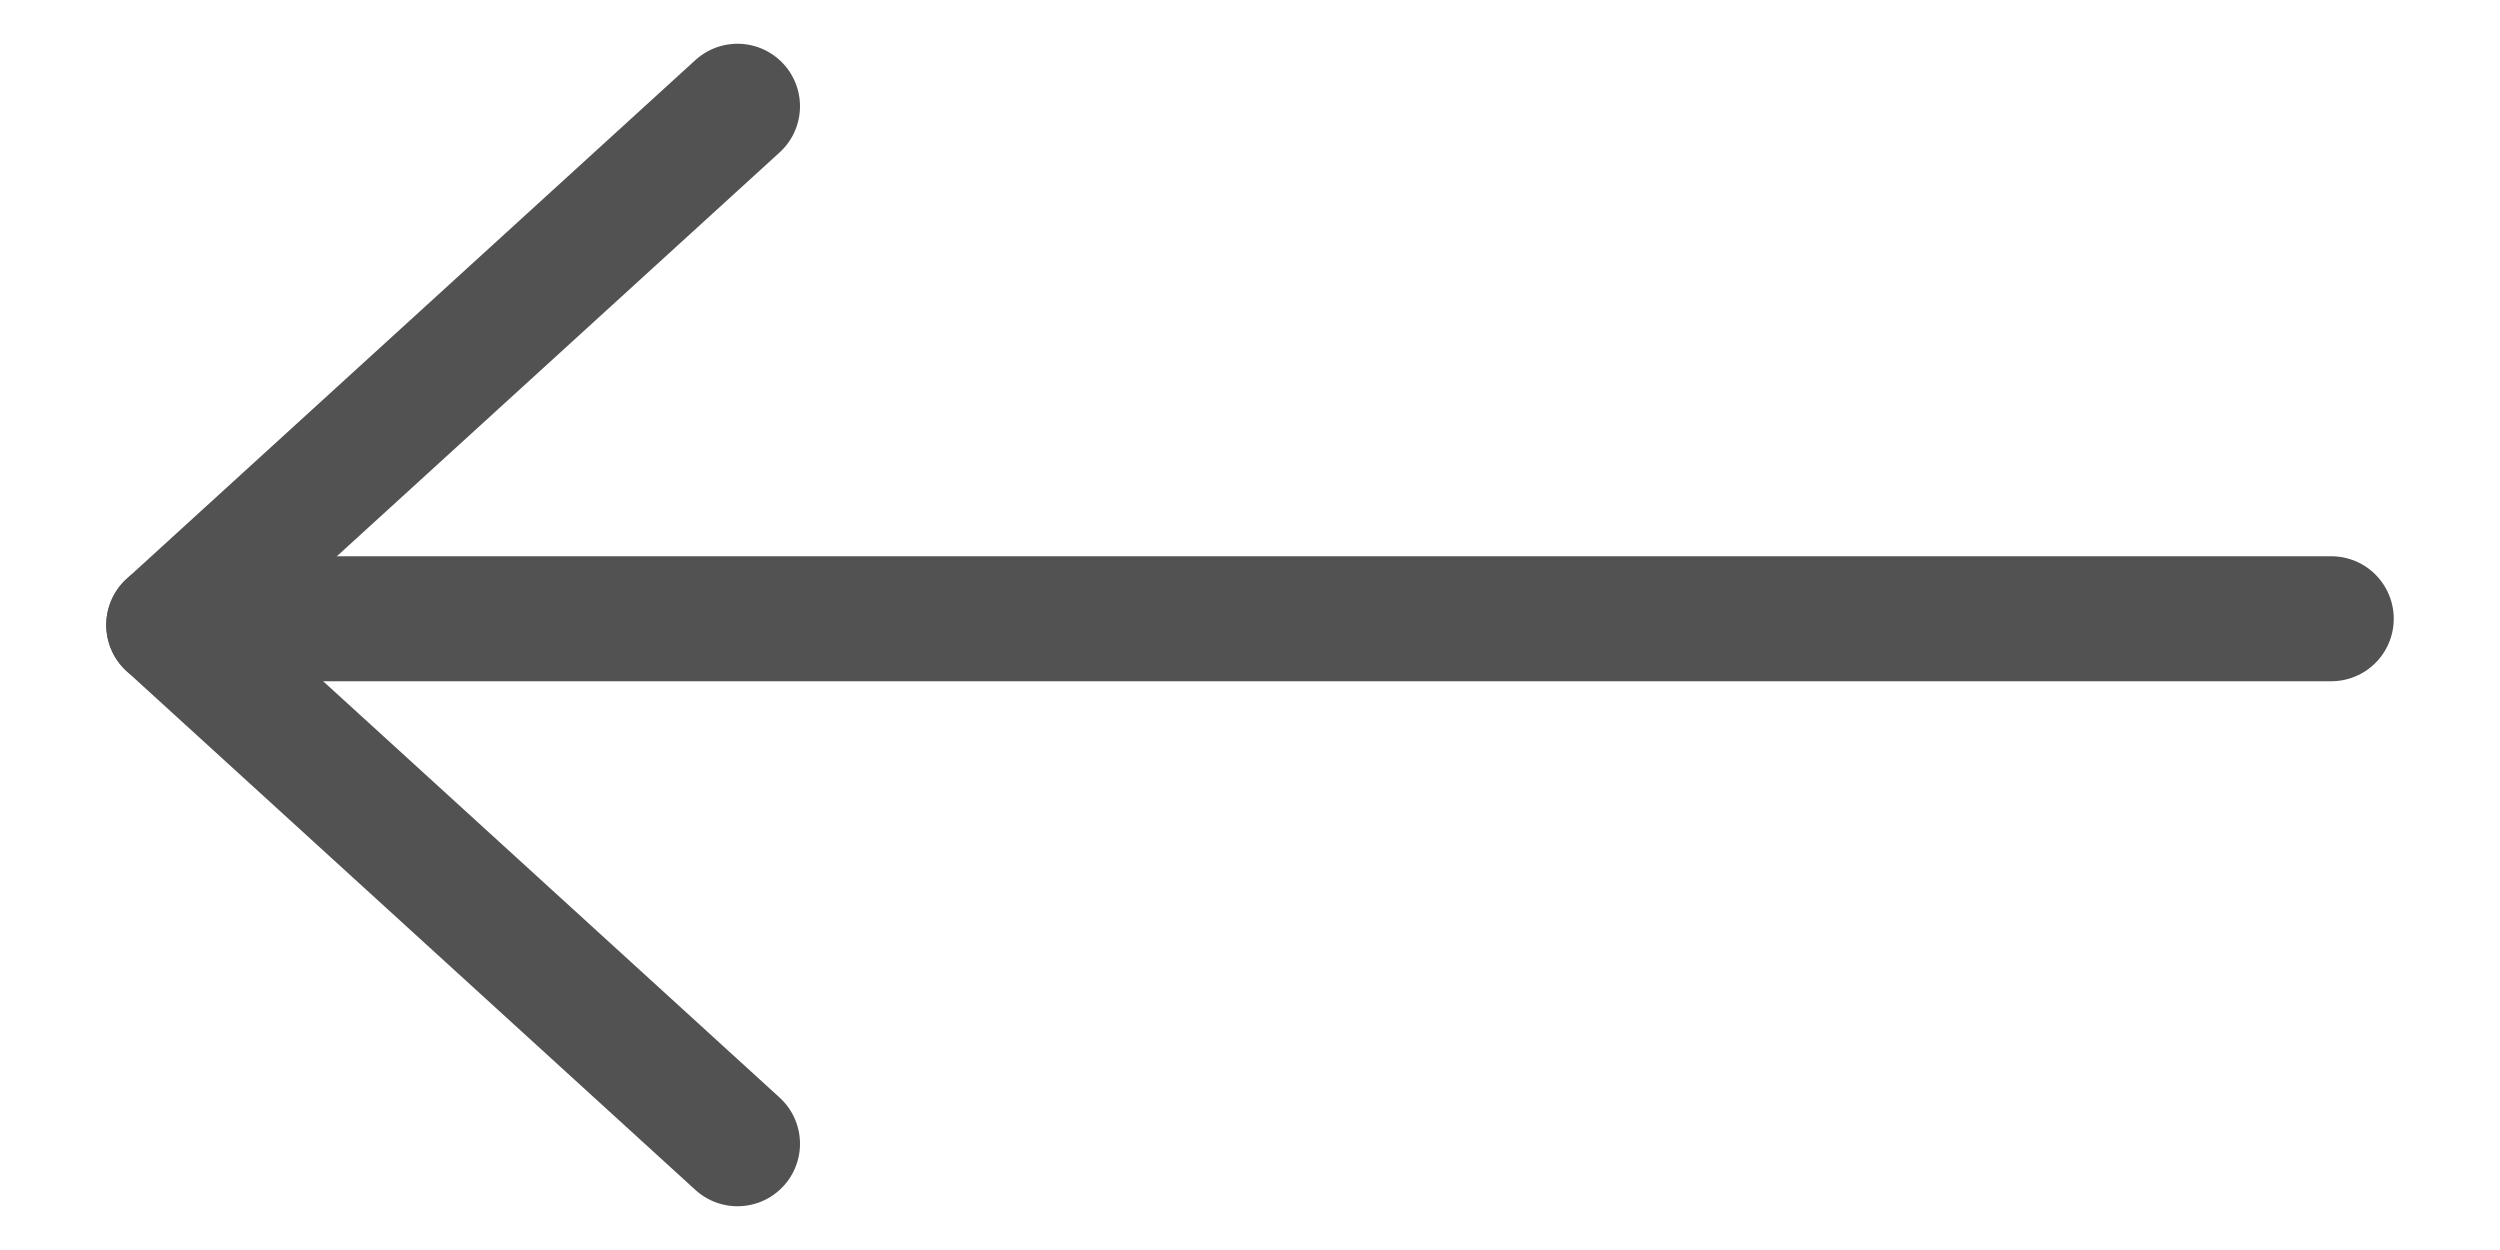 <?xml version="1.0" encoding="utf-8"?>
<!-- Generator: Adobe Illustrator 26.0.3, SVG Export Plug-In . SVG Version: 6.00 Build 0)  -->
<svg version="1.1" id="Livello_1" xmlns="http://www.w3.org/2000/svg" xmlns:xlink="http://www.w3.org/1999/xlink" x="0px" y="0px"
	 viewBox="0 0 40 20" style="enable-background:new 0 0 40 20;" xml:space="preserve">
<style type="text/css">
	.st0{clip-path:url(#SVGID_00000029020588188342161240000006045544036661894838_);fill:#F2F2F2;}
	.st1{opacity:0.23;clip-path:url(#SVGID_00000008131915791874916500000006182005339785284259_);enable-background:new    ;}
	.st2{clip-path:url(#SVGID_00000179613048613994517230000001281882040620364964_);}
	
		.st3{clip-path:url(#SVGID_00000008131915791874916500000006182005339785284259_);fill:none;stroke:#EDEDED;stroke-linecap:round;stroke-linejoin:round;stroke-miterlimit:10;}
	.st4{clip-path:url(#SVGID_00000159435048663537811040000010972234007843249575_);}
	.st5{fill:none;stroke:#EDEDED;stroke-linecap:round;stroke-linejoin:round;stroke-miterlimit:10;}
	.st6{fill:none;}
	.st7{opacity:0.23;clip-path:url(#SVGID_00000004532275299352925750000012031760411372759204_);enable-background:new    ;}
	.st8{clip-path:url(#SVGID_00000047752373223104984100000011368046844802662579_);}
	
		.st9{clip-path:url(#SVGID_00000004532275299352925750000012031760411372759204_);fill:none;stroke:#EDEDED;stroke-linecap:round;stroke-linejoin:round;stroke-miterlimit:10;}
	.st10{clip-path:url(#SVGID_00000004532275299352925750000012031760411372759204_);fill:#EC5B00;}
	
		.st11{clip-path:url(#SVGID_00000091015586311614371600000011354810832742173350_);fill:none;stroke:#EDEDED;stroke-linecap:round;stroke-linejoin:round;stroke-miterlimit:10;}
	
		.st12{clip-path:url(#SVGID_00000004535586360526213800000000632738284785019578_);fill:none;stroke:#EDEDED;stroke-linecap:round;stroke-linejoin:round;stroke-miterlimit:10;}
	
		.st13{clip-path:url(#SVGID_00000165216439957095959590000005789934611097529505_);fill:none;stroke:#EDEDED;stroke-linecap:round;stroke-linejoin:round;stroke-miterlimit:10;}
	
		.st14{clip-path:url(#SVGID_00000011716529425935444160000013582543372385959080_);fill:none;stroke:#EDEDED;stroke-linecap:round;stroke-linejoin:round;stroke-miterlimit:10;}
	.st15{opacity:0.23;clip-path:url(#SVGID_00000112591008140240233400000013278809553956228282_);enable-background:new    ;}
	.st16{clip-path:url(#SVGID_00000011715658012187403000000015430332632265359007_);}
	
		.st17{clip-path:url(#SVGID_00000112591008140240233400000013278809553956228282_);fill:none;stroke:#EDEDED;stroke-linecap:round;stroke-linejoin:round;stroke-miterlimit:10;}
	.st18{clip-path:url(#SVGID_00000112591008140240233400000013278809553956228282_);fill:#EC5B00;}
	
		.st19{clip-path:url(#SVGID_00000163764103088690225740000003406794287204207744_);fill:none;stroke:#EDEDED;stroke-linecap:round;stroke-linejoin:round;stroke-miterlimit:10;}
	
		.st20{clip-path:url(#SVGID_00000167395656214141547340000004851883768663482786_);fill:none;stroke:#EDEDED;stroke-linecap:round;stroke-linejoin:round;stroke-miterlimit:10;}
	
		.st21{clip-path:url(#SVGID_00000077312351069164013050000007368870068518447266_);fill:none;stroke:#EDEDED;stroke-linecap:round;stroke-linejoin:round;stroke-miterlimit:10;}
	
		.st22{clip-path:url(#SVGID_00000078766315350349840910000001885394055227426179_);fill:none;stroke:#EDEDED;stroke-linecap:round;stroke-linejoin:round;stroke-miterlimit:10;}
	.st23{opacity:0.23;clip-path:url(#SVGID_00000171683274562866952210000002988272585962590878_);enable-background:new    ;}
	.st24{clip-path:url(#SVGID_00000139294553393973382120000009823664374734345363_);}
	
		.st25{clip-path:url(#SVGID_00000171683274562866952210000002988272585962590878_);fill:none;stroke:#EDEDED;stroke-linecap:round;stroke-linejoin:round;stroke-miterlimit:10;}
	.st26{clip-path:url(#SVGID_00000171683274562866952210000002988272585962590878_);fill:#EC5B00;}
	
		.st27{clip-path:url(#SVGID_00000070096357754863605510000018011956603654465934_);fill:none;stroke:#EDEDED;stroke-linecap:round;stroke-linejoin:round;stroke-miterlimit:10;}
	
		.st28{clip-path:url(#SVGID_00000046335784288420565230000001278463046012695436_);fill:none;stroke:#EDEDED;stroke-linecap:round;stroke-linejoin:round;stroke-miterlimit:10;}
	.st29{opacity:0.43;clip-path:url(#SVGID_00000162351794583159897550000015936854886577103256_);enable-background:new    ;}
	.st30{clip-path:url(#SVGID_00000137105173548568336850000006944011008783348630_);}
	.st31{clip-path:url(#SVGID_00000172432895340687000200000010313993429576566698_);fill:#F4F4F4;}
	
		.st32{clip-path:url(#SVGID_00000022527483434113791030000017535000758791290516_);fill:none;stroke:#EDEDED;stroke-linecap:round;stroke-linejoin:round;stroke-miterlimit:10;}
	
		.st33{opacity:9.000000e-02;clip-path:url(#SVGID_00000150817026326277223250000006911068189202782593_);enable-background:new    ;}
	.st34{clip-path:url(#SVGID_00000065062164270444742370000008294301994544103592_);}
	.st35{clip-path:url(#SVGID_00000165233224835766454510000011798788091597071247_);}
	.st36{clip-path:url(#SVGID_00000020370342465895998530000006041650543595863222_);}
	.st37{opacity:0.12;clip-path:url(#SVGID_00000124879472348140914290000014232698128925771920_);enable-background:new    ;}
	.st38{clip-path:url(#SVGID_00000170272873691909353770000010358997836350054060_);}
	.st39{clip-path:url(#SVGID_00000095334492273435344960000003273558453091414192_);}
	.st40{clip-path:url(#SVGID_00000124879472348140914290000014232698128925771920_);fill:#005BAC;}
	.st41{opacity:0.12;clip-path:url(#SVGID_00000155145867230552782980000003463245451880922517_);enable-background:new    ;}
	.st42{clip-path:url(#SVGID_00000161605631701818322190000010014397284146751934_);}
	.st43{clip-path:url(#SVGID_00000011746890208623201860000006210884927872968591_);}
	.st44{clip-path:url(#SVGID_00000155145867230552782980000003463245451880922517_);fill:none;stroke:#005BAC;stroke-miterlimit:10;}
	
		.st45{clip-path:url(#SVGID_00000136393361775306419180000006957426353461128882_);fill:none;stroke:#EDEDED;stroke-linecap:round;stroke-linejoin:round;stroke-miterlimit:10;}
	.st46{opacity:0.23;clip-path:url(#SVGID_00000051354040499307928420000002571226406940627346_);enable-background:new    ;}
	.st47{clip-path:url(#SVGID_00000005944790074115898560000015437868613614368178_);}
	.st48{clip-path:url(#SVGID_00000064344160311700364320000008448451657201655936_);}
	.st49{opacity:0.12;clip-path:url(#SVGID_00000158010957040236244650000009839369647846855349_);enable-background:new    ;}
	.st50{clip-path:url(#SVGID_00000159434781917301921280000011402411922195236738_);}
	.st51{clip-path:url(#SVGID_00000113348202903754248580000000203345929276698255_);}
	.st52{clip-path:url(#SVGID_00000150820153293032594310000016759222429053680300_);}
	.st53{clip-path:url(#SVGID_00000158010957040236244650000009839369647846855349_);fill:#FFFFFF;}
	
		.st54{clip-path:url(#SVGID_00000158010957040236244650000009839369647846855349_);fill:none;stroke:#EDEDED;stroke-linecap:round;stroke-linejoin:round;stroke-miterlimit:10;}
	.st55{opacity:0.12;clip-path:url(#SVGID_00000000937242335096627240000000519522411046848424_);enable-background:new    ;}
	.st56{clip-path:url(#SVGID_00000129913540182673579190000015185720649417699468_);}
	.st57{clip-path:url(#SVGID_00000070830442640686835360000017450176354394485918_);fill:#606060;}
	.st58{clip-path:url(#SVGID_00000101820481133885941610000014596051289769769663_);fill:#005BAC;}
	.st59{opacity:0.12;clip-path:url(#SVGID_00000038372625304394738470000006658186169336778170_);enable-background:new    ;}
	.st60{clip-path:url(#SVGID_00000100347153643688229690000004249682274468383667_);}
	.st61{clip-path:url(#SVGID_00000079470738589072276950000014967778324768486282_);fill:#606060;}
	
		.st62{clip-path:url(#SVGID_00000038372625304394738470000006658186169336778170_);fill:none;stroke:#EAEAEA;stroke-width:7;stroke-linecap:round;stroke-linejoin:round;stroke-miterlimit:10;}
	
		.st63{clip-path:url(#SVGID_00000038372625304394738470000006658186169336778170_);fill:none;stroke:#005BAC;stroke-width:7;stroke-linecap:round;stroke-linejoin:round;stroke-miterlimit:10;}
	.st64{clip-path:url(#SVGID_00000038372625304394738470000006658186169336778170_);fill:#005BAC;}
	
		.st65{clip-path:url(#SVGID_00000103261712103944451820000015573176551633153194_);fill:none;stroke:#EDEDED;stroke-linecap:round;stroke-linejoin:round;stroke-miterlimit:10;}
	.st66{clip-path:url(#SVGID_00000032622393571039760530000007008858742199195287_);}
	.st67{clip-path:url(#SVGID_00000032622393571039760530000007008858742199195287_);fill:#E6C86D;}
	.st68{clip-path:url(#SVGID_00000133520773037940760940000014484544435708881596_);fill:#005BAC;}
	.st69{opacity:0.12;clip-path:url(#SVGID_00000162337628387550401720000000832727110690160292_);enable-background:new    ;}
	.st70{clip-path:url(#SVGID_00000088848406493436781150000008474133338111731880_);}
	.st71{clip-path:url(#SVGID_00000145028852678351394830000006353130300576413569_);fill:#606060;}
	.st72{clip-path:url(#SVGID_00000162337496718698139010000004484827706860078477_);}
	.st73{clip-path:url(#SVGID_00000162337496718698139010000004484827706860078477_);fill:#AE6EBC;}
	.st74{clip-path:url(#SVGID_00000052068111800327010970000009802761233280604859_);fill:#005BAC;}
	.st75{opacity:0.12;clip-path:url(#SVGID_00000052078111028863611490000000703480057195207556_);enable-background:new    ;}
	.st76{clip-path:url(#SVGID_00000145042569188007421430000012336606500594472606_);}
	.st77{clip-path:url(#SVGID_00000052081109049305138910000001977855240899791760_);fill:#606060;}
	.st78{clip-path:url(#SVGID_00000049934528986757078150000016979741719133775267_);}
	.st79{clip-path:url(#SVGID_00000049934528986757078150000016979741719133775267_);fill:#C66D18;}
	.st80{clip-path:url(#SVGID_00000008130714194738395980000014812145433595509439_);fill:#005BAC;}
	.st81{opacity:0.12;clip-path:url(#SVGID_00000032628467957942717600000011785722213491404679_);enable-background:new    ;}
	.st82{clip-path:url(#SVGID_00000080892732503211203190000017145097569288436645_);}
	.st83{clip-path:url(#SVGID_00000176022571288039843040000008876290704458772629_);fill:#606060;}
	.st84{clip-path:url(#SVGID_00000084490630704508852960000008466992249773475471_);}
	.st85{clip-path:url(#SVGID_00000084490630704508852960000008466992249773475471_);fill:#005BAC;}
	.st86{clip-path:url(#SVGID_00000072266074615943846150000015172582018553666179_);fill:#005BAC;}
	.st87{opacity:0.12;clip-path:url(#SVGID_00000153703012467388011820000012360983293124488381_);enable-background:new    ;}
	.st88{clip-path:url(#SVGID_00000019657289595502193730000000531241812138526600_);}
	.st89{clip-path:url(#SVGID_00000031904671093119676870000006331739367233816719_);fill:#606060;}
	
		.st90{clip-path:url(#SVGID_00000127726699111175266980000003684959765302885299_);fill:none;stroke:#595959;stroke-linecap:round;stroke-linejoin:round;stroke-miterlimit:10;}
	
		.st91{clip-path:url(#SVGID_00000127726699111175266980000003684959765302885299_);fill:none;stroke:#EDEDED;stroke-linecap:round;stroke-linejoin:round;stroke-miterlimit:10;}
	
		.st92{clip-path:url(#SVGID_00000034058644658954648490000014793202068780521096_);fill:none;stroke:#EDEDED;stroke-linecap:round;stroke-linejoin:round;stroke-miterlimit:10;}
	
		.st93{clip-path:url(#SVGID_00000080914437427223882450000015954949858678937013_);fill:none;stroke:#606060;stroke-width:2;stroke-miterlimit:10;}
	.st94{clip-path:url(#SVGID_00000119100256372864744460000000544789192629066132_);fill:#F2F2F2;}
	.st95{clip-path:url(#SVGID_00000060724392679250944620000011423077254419696056_);fill:#606060;}
	.st96{clip-path:url(#SVGID_00000041283883837048226180000010283320423425387916_);fill:#606060;}
	
		.st97{clip-path:url(#SVGID_00000041283883837048226180000010283320423425387916_);fill:none;stroke:#606060;stroke-width:2;stroke-miterlimit:10;}
	
		.st98{clip-path:url(#SVGID_00000101813086105964452610000016548231155362198428_);fill:none;stroke:#595959;stroke-linecap:round;stroke-linejoin:round;stroke-miterlimit:10;}
	
		.st99{clip-path:url(#SVGID_00000101813086105964452610000016548231155362198428_);fill:none;stroke:#EDEDED;stroke-linecap:round;stroke-linejoin:round;stroke-miterlimit:10;}
	.st100{clip-path:url(#SVGID_00000101813086105964452610000016548231155362198428_);fill:#FFFFFF;}
	.st101{opacity:0.12;clip-path:url(#SVGID_00000043433293088264761140000004854743954269191812_);enable-background:new    ;}
	.st102{clip-path:url(#SVGID_00000036217741131157177470000011492192330824690816_);}
	.st103{clip-path:url(#SVGID_00000139259713692573351420000010133767257836720556_);fill:#606060;}
	.st104{opacity:0.12;clip-path:url(#SVGID_00000015333865719044455000000011003996002176236963_);enable-background:new    ;}
	.st105{clip-path:url(#SVGID_00000079444204177928246820000013014585603554260378_);}
	.st106{clip-path:url(#SVGID_00000015319069449641677440000006654751260918036104_);}
	.st107{clip-path:url(#SVGID_00000166672989792589938500000014653364416088682888_);}
	.st108{opacity:0.12;clip-path:url(#SVGID_00000081621089563831266110000007403596365113631616_);enable-background:new    ;}
	.st109{clip-path:url(#SVGID_00000115509147131681950940000007564162819930445185_);}
	.st110{clip-path:url(#SVGID_00000158013222588142872010000005825323949990395310_);}
	.st111{clip-path:url(#SVGID_00000049193171446492767630000007563280707048823184_);}
	.st112{opacity:0.12;clip-path:url(#SVGID_00000147180935835573139950000001622843507978452627_);enable-background:new    ;}
	.st113{clip-path:url(#SVGID_00000066477272355543510450000001314501349651245202_);}
	.st114{clip-path:url(#SVGID_00000130649050626300358920000009767456048176257427_);}
	.st115{clip-path:url(#SVGID_00000119804398967934637480000003776700320664817817_);}
	.st116{clip-path:url(#SVGID_00000147180935835573139950000001622843507978452627_);fill:#FFFFFF;}
	
		.st117{clip-path:url(#SVGID_00000147180935835573139950000001622843507978452627_);fill:none;stroke:#EDEDED;stroke-linecap:round;stroke-linejoin:round;stroke-miterlimit:10;}
	
		.st118{clip-path:url(#SVGID_00000109008047137373746030000012238600986425313451_);fill:none;stroke:#EDEDED;stroke-linecap:round;stroke-linejoin:round;stroke-miterlimit:10;}
	.st119{clip-path:url(#SVGID_00000059300680200587266920000002312898445317029798_);}
	
		.st120{clip-path:url(#SVGID_00000059300680200587266920000002312898445317029798_);fill:none;stroke:#000000;stroke-width:0.75;stroke-miterlimit:10;}
	.st121{opacity:0.23;clip-path:url(#SVGID_00000011737682255785751380000001669884717782911663_);enable-background:new    ;}
	.st122{clip-path:url(#SVGID_00000117637587247007704200000010616935800324459668_);}
	.st123{clip-path:url(#SVGID_00000080182372132111788390000011427725965661219718_);}
	.st124{opacity:0.5;clip-path:url(#SVGID_00000003102209760699718400000010692473991925679795_);enable-background:new    ;}
	.st125{clip-path:url(#SVGID_00000120531301920575402830000016023232319581758600_);}
	.st126{clip-path:url(#SVGID_00000104697726294836776250000011041816225483941810_);fill:#F2F2F2;}
	.st127{clip-path:url(#SVGID_00000127746640262315918540000013409053054430970275_);fill:#FFFFFF;}
	
		.st128{clip-path:url(#SVGID_00000127746640262315918540000013409053054430970275_);fill:none;stroke:#EDEDED;stroke-linecap:round;stroke-linejoin:round;stroke-miterlimit:10;}
	.st129{clip-path:url(#SVGID_00000085932535111015451430000004899851984927989380_);fill:#FFFFFF;}
	
		.st130{clip-path:url(#SVGID_00000085932535111015451430000004899851984927989380_);fill:none;stroke:#EDEDED;stroke-linecap:round;stroke-linejoin:round;stroke-miterlimit:10;}
	.st131{opacity:0.23;clip-path:url(#SVGID_00000026132894226879083180000004653141022856795553_);enable-background:new    ;}
	.st132{clip-path:url(#SVGID_00000041267802416578841960000000619067839054417076_);}
	.st133{clip-path:url(#SVGID_00000019676912460930916620000013504633642893739908_);}
	.st134{opacity:0.23;clip-path:url(#SVGID_00000162310566733820258390000012891411631608981909_);enable-background:new    ;}
	.st135{clip-path:url(#SVGID_00000135659430599896923650000005318939395043742873_);}
	.st136{opacity:0.5;clip-path:url(#SVGID_00000119801081668656407750000012841590650384023731_);enable-background:new    ;}
	.st137{clip-path:url(#SVGID_00000146462260330647689740000006724233225494035628_);}
	
		.st138{clip-path:url(#SVGID_00000089562926857370835220000004213533968736546716_);fill:none;stroke:#000000;stroke-linecap:round;stroke-linejoin:round;stroke-miterlimit:10;}
	
		.st139{clip-path:url(#SVGID_00000119801081668656407750000012841590650384023731_);fill:none;stroke:#000000;stroke-linecap:round;stroke-linejoin:round;stroke-miterlimit:10;}
	.st140{opacity:0.12;clip-path:url(#SVGID_00000018200108554605253780000017506448031766215841_);enable-background:new    ;}
	.st141{clip-path:url(#SVGID_00000088125829908339642320000012839348476624290440_);}
	.st142{clip-path:url(#SVGID_00000157276012113537927400000001736618291356424882_);}
	.st143{clip-path:url(#SVGID_00000013162361683235606450000013724751376926118292_);}
	.st144{opacity:0.23;clip-path:url(#SVGID_00000170985543952272036450000015443817795179463559_);enable-background:new    ;}
	.st145{clip-path:url(#SVGID_00000115511886761162512800000009599619486425417093_);}
	.st146{opacity:0.5;clip-path:url(#SVGID_00000110440042614949644100000011220922107530049687_);enable-background:new    ;}
	.st147{clip-path:url(#SVGID_00000026864704567892345670000007974366303366576551_);}
	
		.st148{clip-path:url(#SVGID_00000093173186989093685440000014144437186698064528_);fill:none;stroke:#000000;stroke-linecap:round;stroke-linejoin:round;stroke-miterlimit:10;}
	
		.st149{clip-path:url(#SVGID_00000110440042614949644100000011220922107530049687_);fill:none;stroke:#000000;stroke-linecap:round;stroke-linejoin:round;stroke-miterlimit:10;}
	.st150{opacity:0.23;clip-path:url(#SVGID_00000028291868819846329200000009414214826092053154_);enable-background:new    ;}
	.st151{clip-path:url(#SVGID_00000159462169756454027690000010377120839013809796_);}
	.st152{opacity:0.5;clip-path:url(#SVGID_00000054985756245587883810000005359860285459705277_);enable-background:new    ;}
	.st153{clip-path:url(#SVGID_00000101090306747329483980000011816283247591351984_);}
	
		.st154{clip-path:url(#SVGID_00000132799984156735010910000003753340021623498427_);fill:none;stroke:#000000;stroke-linecap:round;stroke-linejoin:round;stroke-miterlimit:10;}
	
		.st155{clip-path:url(#SVGID_00000054985756245587883810000005359860285459705277_);fill:none;stroke:#000000;stroke-linecap:round;stroke-linejoin:round;stroke-miterlimit:10;}
	.st156{opacity:0.12;clip-path:url(#SVGID_00000152236740433815196090000005927801417896181435_);enable-background:new    ;}
	.st157{clip-path:url(#SVGID_00000095307744484469618880000002147135799445370252_);}
	.st158{clip-path:url(#SVGID_00000056389261311102070960000015092035693377209502_);}
	.st159{clip-path:url(#SVGID_00000018220921297541296550000000951261620722129578_);}
	.st160{opacity:0.12;clip-path:url(#SVGID_00000145058711424131807770000013652711839549201287_);enable-background:new    ;}
	.st161{clip-path:url(#SVGID_00000013180377461419421950000012112134200064590508_);}
	.st162{clip-path:url(#SVGID_00000044856480163404222600000012376631121865797809_);}
	.st163{clip-path:url(#SVGID_00000039127583259920795780000009044892441601353382_);}
	.st164{clip-path:url(#SVGID_00000033351286967586060410000006751938190007329170_);fill:#005BAC;}
	
		.st165{clip-path:url(#SVGID_00000033351286967586060410000006751938190007329170_);fill:none;stroke:#EDEDED;stroke-linecap:round;stroke-linejoin:round;stroke-miterlimit:10;}
	.st166{clip-path:url(#SVGID_00000136373520964056611500000005750832646400779964_);}
	
		.st167{clip-path:url(#SVGID_00000159455119424931867760000003413124440857065903_);fill:none;stroke:#000000;stroke-width:0.5;stroke-miterlimit:10;}
	
		.st168{clip-path:url(#SVGID_00000159455119424931867760000003413124440857065903_);fill:none;stroke:#EDEDED;stroke-linecap:round;stroke-linejoin:round;stroke-miterlimit:10;}
	
		.st169{clip-path:url(#SVGID_00000159455119424931867760000003413124440857065903_);fill:none;stroke:#EDEDED;stroke-miterlimit:10;}
	.st170{opacity:0.12;clip-path:url(#SVGID_00000070822319511721511140000008508161453299731604_);enable-background:new    ;}
	.st171{clip-path:url(#SVGID_00000034769650095115334050000014912808263499615113_);}
	.st172{clip-path:url(#SVGID_00000176013662996937342260000001918596194409266582_);}
	
		.st173{clip-path:url(#SVGID_00000070822319511721511140000008508161453299731604_);fill:none;stroke:#EDEDED;stroke-linecap:round;stroke-linejoin:round;stroke-miterlimit:10;}
	
		.st174{clip-path:url(#SVGID_00000072959272425918392960000011804765279428176053_);fill:none;stroke:#CECECE;stroke-width:0.5;stroke-miterlimit:10;}
	.st175{clip-path:url(#SVGID_00000072959272425918392960000011804765279428176053_);}
	
		.st176{clip-path:url(#SVGID_00000057828637864028580260000003481787255437427875_);fill:none;stroke:#EDEDED;stroke-linecap:round;stroke-linejoin:round;stroke-miterlimit:10;}
	
		.st177{clip-path:url(#SVGID_00000057828637864028580260000003481787255437427875_);fill:none;stroke:#FFFFFF;stroke-width:2;stroke-linecap:round;stroke-linejoin:round;stroke-miterlimit:10;}
	
		.st178{clip-path:url(#SVGID_00000057828637864028580260000003481787255437427875_);fill:none;stroke:#525252;stroke-width:2;stroke-linecap:round;stroke-linejoin:round;stroke-miterlimit:10;}
	
		.st179{clip-path:url(#SVGID_00000069390946801702471020000013244409532654745483_);fill:none;stroke:#EDEDED;stroke-linecap:round;stroke-linejoin:round;stroke-miterlimit:10;}
	.st180{clip-path:url(#SVGID_00000150065783226629462930000008054014224483468448_);enable-background:new    ;}
	.st181{clip-path:url(#SVGID_00000098199680337644782410000009185105868019015359_);}
	.st182{clip-path:url(#SVGID_00000045619276736632887070000007111171641337231254_);}
	.st183{clip-path:url(#SVGID_00000015336785899043420130000015291311340129341363_);fill:#F7F7F7;}
	.st184{clip-path:url(#SVGID_00000000185272855412390360000012773176338227201184_);fill:#F7F7F7;}
	.st185{clip-path:url(#SVGID_00000004545457196426903020000005069092977460594831_);enable-background:new    ;}
	.st186{clip-path:url(#SVGID_00000158731405802760078410000017890255211835896212_);}
	.st187{clip-path:url(#SVGID_00000075155258403263138020000017664033354561823893_);}
	
		.st188{clip-path:url(#SVGID_00000023257280242520419820000012285804695819394486_);fill:none;stroke:#A7A8AD;stroke-width:0.7;stroke-linecap:round;stroke-linejoin:round;stroke-miterlimit:10;}
	.st189{clip-path:url(#SVGID_00000023257280242520419820000012285804695819394486_);fill:#F7F7F7;}
	.st190{clip-path:url(#SVGID_00000003811384183376091360000003159155672414035379_);fill:#F7F7F7;}
	
		.st191{clip-path:url(#SVGID_00000003811384183376091360000003159155672414035379_);fill:none;stroke:#A7A8AD;stroke-width:0.7;stroke-linecap:round;stroke-linejoin:round;stroke-miterlimit:10;}
	.st192{clip-path:url(#SVGID_00000121240101009427538140000000858676002373055143_);enable-background:new    ;}
	.st193{clip-path:url(#SVGID_00000080904711567595606090000009979886925914383271_);}
	.st194{clip-path:url(#SVGID_00000065069191040365953900000005807918637057135522_);}
	.st195{clip-path:url(#SVGID_00000060729842711541111500000018386350603492538294_);enable-background:new    ;}
	.st196{clip-path:url(#SVGID_00000007405554602713515350000013500402767316184989_);}
	.st197{clip-path:url(#SVGID_00000170958812063673128160000012478304419953751695_);}
	.st198{clip-path:url(#SVGID_00000038375566009945923260000011179419399358762937_);enable-background:new    ;}
	.st199{clip-path:url(#SVGID_00000153679394396153028690000014833004122866747285_);}
	.st200{clip-path:url(#SVGID_00000036954598666387145100000008938322527819675544_);}
	.st201{clip-path:url(#SVGID_00000114044284911932743520000002755796053626597521_);enable-background:new    ;}
	.st202{clip-path:url(#SVGID_00000065777671809593124850000010085336969260064134_);}
	.st203{clip-path:url(#SVGID_00000142151615123186452100000013968095585390747583_);}
	.st204{opacity:0.5;clip-path:url(#SVGID_00000067195701507058245190000016861209657530672021_);enable-background:new    ;}
	.st205{clip-path:url(#SVGID_00000031918180052592456870000005174200328168509094_);}
	
		.st206{clip-path:url(#SVGID_00000090993684789120210470000015529696776770276246_);fill:none;stroke:#000000;stroke-linecap:round;stroke-linejoin:round;stroke-miterlimit:10;}
	.st207{opacity:0.5;clip-path:url(#SVGID_00000181063787108401520010000006617962594874594463_);enable-background:new    ;}
	.st208{clip-path:url(#SVGID_00000172414364595178869470000015938451989194780075_);}
	
		.st209{clip-path:url(#SVGID_00000163756921363711832420000013735835228727735982_);fill:none;stroke:#000000;stroke-linecap:round;stroke-linejoin:round;stroke-miterlimit:10;}
	.st210{opacity:0.5;clip-path:url(#SVGID_00000129174716321607429560000001469436466332671873_);enable-background:new    ;}
	.st211{clip-path:url(#SVGID_00000056399459053390131650000000200489859703793337_);}
	
		.st212{clip-path:url(#SVGID_00000062907013599719637480000012795494040734394764_);fill:none;stroke:#000000;stroke-linecap:round;stroke-linejoin:round;stroke-miterlimit:10;}
	.st213{opacity:0.5;clip-path:url(#SVGID_00000124871179238262239860000013115136517692509109_);enable-background:new    ;}
	.st214{clip-path:url(#SVGID_00000000938965869551183720000011965380765169556638_);}
	
		.st215{clip-path:url(#SVGID_00000124848794835842958500000000807484793695970434_);fill:none;stroke:#000000;stroke-linecap:round;stroke-linejoin:round;stroke-miterlimit:10;}
	.st216{clip-path:url(#SVGID_00000152948025503281839000000000804202903103411104_);}
	.st217{opacity:0.6;clip-path:url(#SVGID_00000030476852003705150190000007670536918345690276_);enable-background:new    ;}
	.st218{clip-path:url(#SVGID_00000080917987702534132450000011464105842095920009_);}
	.st219{clip-path:url(#SVGID_00000088832676381528638740000008822377655364666754_);fill:#FFFFFF;}
	.st220{clip-path:url(#SVGID_00000031917381106964782950000011007296739088081585_);}
	.st221{clip-path:url(#SVGID_00000011733911906935985880000013269198169121791894_);}
	.st222{clip-path:url(#SVGID_00000016057174855633858040000013101159242424563601_);}
	
		.st223{clip-path:url(#SVGID_00000135684225494414229500000004018182001016336812_);fill:none;stroke:#A8A8A8;stroke-width:2;stroke-miterlimit:10;}
	.st224{opacity:0.23;clip-path:url(#SVGID_00000007424985038742389660000002934784106519760783_);enable-background:new    ;}
	.st225{clip-path:url(#SVGID_00000022551901617831498090000013050785061134819464_);}
	.st226{clip-path:url(#SVGID_00000034771558403019616990000005640614320523614383_);}
	.st227{clip-path:url(#SVGID_00000007424985038742389660000002934784106519760783_);fill:#FFFCFA;}
	.st228{clip-path:url(#SVGID_00000059299058055100920300000014019537616271814837_);}
	
		.st229{clip-path:url(#SVGID_00000111159309262886211770000000557678828025729939_);fill:none;stroke:#A8A8A8;stroke-width:2;stroke-miterlimit:10;}
	.st230{opacity:0.12;clip-path:url(#SVGID_00000111908615998034192810000014657845907565427864_);enable-background:new    ;}
	.st231{clip-path:url(#SVGID_00000137838972448227653510000009059593011026520216_);}
	.st232{clip-path:url(#SVGID_00000098937174159466594110000009120487932134035388_);}
	.st233{clip-path:url(#SVGID_00000111908615998034192810000014657845907565427864_);fill:#EC5B00;}
	.st234{opacity:0.23;clip-path:url(#SVGID_00000085249384271305448690000000162944136394184091_);enable-background:new    ;}
	.st235{clip-path:url(#SVGID_00000125593812608261452520000001817363240076979089_);}
	.st236{clip-path:url(#SVGID_00000085222173008078799350000014961723814227776663_);}
	.st237{clip-path:url(#SVGID_00000085249384271305448690000000162944136394184091_);fill:#FFFCFA;}
	.st238{clip-path:url(#SVGID_00000046300357878646804590000004925904740466702227_);}
	
		.st239{clip-path:url(#SVGID_00000129923998678261776880000011466568460936896424_);fill:none;stroke:#A8A8A8;stroke-width:2;stroke-miterlimit:10;}
	.st240{opacity:0.12;clip-path:url(#SVGID_00000106121299704285084650000006688216809646745276_);enable-background:new    ;}
	.st241{clip-path:url(#SVGID_00000012467055000784993670000009387375263288390792_);}
	.st242{clip-path:url(#SVGID_00000087397077168545440310000006762668708321648310_);}
	.st243{clip-path:url(#SVGID_00000106121299704285084650000006688216809646745276_);fill:#EC5B00;}
	.st244{opacity:0.23;clip-path:url(#SVGID_00000035516004531336274610000006557908284067432604_);enable-background:new    ;}
	.st245{clip-path:url(#SVGID_00000091699566680770318350000013265039915416314291_);}
	.st246{clip-path:url(#SVGID_00000176026251647339901490000013849361217352359854_);}
	.st247{clip-path:url(#SVGID_00000035516004531336274610000006557908284067432604_);fill:#FFFCFA;}
	.st248{clip-path:url(#SVGID_00000015331564914932835090000005612463473490271671_);}
	
		.st249{clip-path:url(#SVGID_00000059295118807287190060000002908159965224474010_);fill:none;stroke:#A8A8A8;stroke-width:2;stroke-miterlimit:10;}
	.st250{opacity:0.12;clip-path:url(#SVGID_00000179629669760635342090000000732185058283224709_);enable-background:new    ;}
	.st251{clip-path:url(#SVGID_00000026881635904646681130000003413013367578531220_);}
	.st252{clip-path:url(#SVGID_00000089539106205476264480000007552538988791985546_);}
	.st253{clip-path:url(#SVGID_00000179629669760635342090000000732185058283224709_);fill:#EC5B00;}
	.st254{opacity:0.23;clip-path:url(#SVGID_00000139279734216856844740000015207251437608670651_);enable-background:new    ;}
	.st255{clip-path:url(#SVGID_00000085937268425270556660000011084665926613556402_);}
	.st256{clip-path:url(#SVGID_00000008839519860579875720000018313462202474032009_);}
	.st257{clip-path:url(#SVGID_00000139279734216856844740000015207251437608670651_);fill:#FFFCFA;}
	.st258{clip-path:url(#SVGID_00000139279734216856844740000015207251437608670651_);}
	
		.st259{clip-path:url(#SVGID_00000139279734216856844740000015207251437608670651_);fill:none;stroke:#A8A8A8;stroke-width:2;stroke-miterlimit:10;}
	.st260{opacity:0.12;clip-path:url(#SVGID_00000051359062967548514690000018022260941473246623_);enable-background:new    ;}
	.st261{clip-path:url(#SVGID_00000096030975007803297210000007977912762055092388_);}
	.st262{clip-path:url(#SVGID_00000014630162689458551860000012735024053946061444_);}
	.st263{clip-path:url(#SVGID_00000051359062967548514690000018022260941473246623_);fill:#EC5B00;}
	.st264{opacity:0.12;clip-path:url(#SVGID_00000030479295524652157670000005521554851418502547_);enable-background:new    ;}
	.st265{clip-path:url(#SVGID_00000165198000266834743730000014617567297888049824_);}
	.st266{clip-path:url(#SVGID_00000080892829805782304790000006552735658330509489_);}
	.st267{clip-path:url(#SVGID_00000108999284128780417630000010003714767005980032_);}
	
		.st268{clip-path:url(#SVGID_00000030479295524652157670000005521554851418502547_);fill:none;stroke:#EDEDED;stroke-linecap:round;stroke-linejoin:round;stroke-miterlimit:10;}
	.st269{clip-path:url(#SVGID_00000137095160129693304800000018091291886561423766_);}
	.st270{opacity:0.14;clip-path:url(#SVGID_00000170989690025189894780000013899126840542993037_);enable-background:new    ;}
	.st271{clip-path:url(#SVGID_00000027600714187876258590000015094951115194773688_);}
	.st272{clip-path:url(#SVGID_00000039852973399260292850000011671947198631144851_);}
	.st273{clip-path:url(#SVGID_00000170989690025189894780000013899126840542993037_);}
	.st274{opacity:0.14;clip-path:url(#SVGID_00000109724695348825361710000001180017921663768763_);enable-background:new    ;}
	.st275{clip-path:url(#SVGID_00000001647150599314601010000004410797137098248361_);}
	.st276{clip-path:url(#SVGID_00000093136458566772742820000002041782795494563738_);}
	.st277{opacity:0.14;clip-path:url(#SVGID_00000158015725128571334730000012454953586653531575_);enable-background:new    ;}
	.st278{clip-path:url(#SVGID_00000015343550490311195640000000650674420232784037_);}
	.st279{clip-path:url(#SVGID_00000028283640672803155330000003524070771419630011_);}
	.st280{opacity:0.14;clip-path:url(#SVGID_00000064331141194366554100000001169335708420082866_);enable-background:new    ;}
	.st281{clip-path:url(#SVGID_00000084507215093714566840000006752170627178676923_);}
	.st282{clip-path:url(#SVGID_00000141433777965972898170000002261436453087192720_);}
	.st283{clip-path:url(#SVGID_00000064331141194366554100000001169335708420082866_);}
	.st284{clip-path:url(#SVGID_00000140722062357214478900000006182100251328984214_);}
	.st285{clip-path:url(#SVGID_00000049214690159878210220000009093028180419092412_);}
	
		.st286{opacity:8.000000e-02;clip-path:url(#SVGID_00000047767903995477346160000015767331476466843535_);enable-background:new    ;}
	.st287{clip-path:url(#SVGID_00000170974993170224732510000001041431729380547007_);}
	.st288{clip-path:url(#SVGID_00000004520946021352628430000013830937559036586652_);}
	.st289{clip-path:url(#SVGID_00000116944841791986556400000005145151934817146282_);}
	.st290{clip-path:url(#SVGID_00000064318992653556877040000002298578490509378238_);}
	.st291{clip-path:url(#SVGID_00000067230360551569447920000001770266088716130184_);}
	
		.st292{opacity:8.000000e-02;clip-path:url(#SVGID_00000176006547594588419110000004869220272760941745_);enable-background:new    ;}
	.st293{clip-path:url(#SVGID_00000077319277517728668460000010316022404424964481_);}
	.st294{clip-path:url(#SVGID_00000165220025932609407030000004234050366920450726_);}
	
		.st295{opacity:8.000000e-02;clip-path:url(#SVGID_00000145022599636434296550000018251898108696536250_);enable-background:new    ;}
	.st296{clip-path:url(#SVGID_00000077312773417634059750000007447081692290044324_);}
	.st297{clip-path:url(#SVGID_00000008121707633440228540000004925323037158303412_);}
	
		.st298{opacity:8.000000e-02;clip-path:url(#SVGID_00000134931318014146921880000010510662984354936220_);enable-background:new    ;}
	.st299{clip-path:url(#SVGID_00000078044623672227711930000010465159412646971553_);}
	.st300{clip-path:url(#SVGID_00000145058369567291565080000007275816274560917636_);}
	
		.st301{opacity:8.000000e-02;clip-path:url(#SVGID_00000067215531249863326610000000106381542447176851_);enable-background:new    ;}
	.st302{clip-path:url(#SVGID_00000044141908047050385040000009171329668774418607_);}
	.st303{clip-path:url(#SVGID_00000018199049397273228180000001661296632013722033_);}
	.st304{clip-path:url(#SVGID_00000067215531249863326610000000106381542447176851_);}
	
		.st305{opacity:8.000000e-02;clip-path:url(#SVGID_00000142893852518633424640000009947710790432847029_);enable-background:new    ;}
	.st306{clip-path:url(#SVGID_00000135668515489833065750000008030505784248217245_);}
	.st307{clip-path:url(#SVGID_00000095321657113617168660000017915277503063010993_);}
	
		.st308{opacity:8.000000e-02;clip-path:url(#SVGID_00000178175676971225870730000017564738732101786295_);enable-background:new    ;}
	.st309{clip-path:url(#SVGID_00000091006225592169201370000000960235533176273818_);}
	.st310{clip-path:url(#SVGID_00000181801453568198125060000004475793258917656730_);}
	
		.st311{opacity:8.000000e-02;clip-path:url(#SVGID_00000056399531484223984630000010774426397166696087_);enable-background:new    ;}
	.st312{clip-path:url(#SVGID_00000073680073536583514450000014720067305767467680_);}
	.st313{clip-path:url(#SVGID_00000015355938954184851960000000834116357537166987_);}
	
		.st314{opacity:8.000000e-02;clip-path:url(#SVGID_00000132786542840449524650000012728689868853900426_);enable-background:new    ;}
	.st315{clip-path:url(#SVGID_00000076580271757978902690000001924638937290416775_);}
	.st316{clip-path:url(#SVGID_00000053522550396282168620000017172724319940211871_);}
	
		.st317{opacity:8.000000e-02;clip-path:url(#SVGID_00000137819637087940227430000003506376161242060468_);enable-background:new    ;}
	.st318{clip-path:url(#SVGID_00000042018119078388707830000004242518219182786439_);}
	.st319{clip-path:url(#SVGID_00000108288421827834319160000001374255685036962992_);}
	
		.st320{opacity:8.000000e-02;clip-path:url(#SVGID_00000093876243726195657400000007438911281693117346_);enable-background:new    ;}
	.st321{clip-path:url(#SVGID_00000025438338616207772380000004892971874350055346_);}
	.st322{clip-path:url(#SVGID_00000127737856895686051890000004703866323594894771_);}
	.st323{opacity:0.24;clip-path:url(#SVGID_00000049182599458585741870000006582658575927409542_);enable-background:new    ;}
	.st324{clip-path:url(#SVGID_00000080196058422624144780000006665074269459968410_);}
	.st325{clip-path:url(#SVGID_00000065775654702633620340000015228940450131554234_);}
	.st326{filter:url(#Adobe_OpacityMaskFilter);}
	.st327{clip-path:url(#SVGID_00000138545112164599326660000016361213461406038674_);}
	.st328{clip-path:url(#SVGID_00000124884559979994926290000000732392277203113894_);}
	
		.st329{clip-path:url(#SVGID_00000138545112164599326660000016361213461406038674_);mask:url(#SVGID_00000167387489267253066130000001489729156532827264_);}
	.st330{filter:url(#Adobe_OpacityMaskFilter_00000026880155632896337560000010638091224630837917_);}
	.st331{enable-background:new    ;}
	.st332{clip-path:url(#SVGID_00000175284407556225070980000003816189212881882025_);}
	.st333{clip-path:url(#SVGID_00000154423432376571611020000015410050557221208994_);}
	.st334{filter:url(#Adobe_OpacityMaskFilter_00000047742045669817466200000016559315189610767282_);}
	.st335{clip-path:url(#SVGID_00000033340366471095194480000011798032568654968500_);}
	.st336{opacity:0.24;clip-path:url(#SVGID_00000123413112985172302260000014793886723365461164_);enable-background:new    ;}
	.st337{clip-path:url(#SVGID_00000182487705656196415250000007431882524924542362_);}
	.st338{clip-path:url(#SVGID_00000129900758437489924800000002476838490414102417_);}
	.st339{filter:url(#Adobe_OpacityMaskFilter_00000129191461192102450540000005062660222710666399_);}
	.st340{clip-path:url(#SVGID_00000125592422709581814750000017917981026211778999_);}
	.st341{clip-path:url(#SVGID_00000049903834668702663840000018191160554698303878_);}
	
		.st342{clip-path:url(#SVGID_00000125592422709581814750000017917981026211778999_);mask:url(#SVGID_00000076588441955444767920000015213593529959495612_);}
	.st343{filter:url(#Adobe_OpacityMaskFilter_00000083802363571325207840000012378682144323604368_);}
	.st344{clip-path:url(#SVGID_00000165946368560725370160000010300408951104161955_);}
	.st345{clip-path:url(#SVGID_00000090974256456823989440000017441829840096696510_);}
	.st346{filter:url(#Adobe_OpacityMaskFilter_00000070811799723868032380000001118656009337662084_);}
	.st347{clip-path:url(#SVGID_00000149352259437088865610000013452482163165869202_);}
	
		.st348{clip-path:url(#SVGID_00000021112868248767210490000009928886154601696662_);fill:none;stroke:#FFFFFF;stroke-miterlimit:10;}
	.st349{opacity:0.23;clip-path:url(#SVGID_00000070807454065611251630000011791239718232260799_);enable-background:new    ;}
	.st350{clip-path:url(#SVGID_00000183212339173653722010000014156889190189738662_);}
	
		.st351{clip-path:url(#SVGID_00000062181934935506411890000005598376545294426520_);fill:none;stroke:#D6D6D6;stroke-miterlimit:10;}
	.st352{opacity:0.23;clip-path:url(#SVGID_00000087411825991576591750000007806229777433887164_);enable-background:new    ;}
	.st353{clip-path:url(#SVGID_00000054227697296157241440000000208742653365485218_);}
	
		.st354{clip-path:url(#SVGID_00000102509169069156254240000009438190887141184140_);fill:none;stroke:#D6D6D6;stroke-miterlimit:10;}
	.st355{opacity:0.12;clip-path:url(#SVGID_00000075850967237533367310000004800728925494507149_);enable-background:new    ;}
	.st356{clip-path:url(#SVGID_00000038370792158192358800000008170502670046408844_);}
	.st357{clip-path:url(#SVGID_00000010292939304692870460000002227145441809325976_);}
	.st358{clip-path:url(#SVGID_00000075850967237533367310000004800728925494507149_);fill:#FFFFFF;}
	.st359{clip-path:url(#SVGID_00000075850967237533367310000004800728925494507149_);fill:#E5E5E5;}
	.st360{clip-path:url(#SVGID_00000098190580782782019790000004496740580406399160_);}
	.st361{opacity:0.23;clip-path:url(#SVGID_00000099659396526744955200000003728286258588816035_);enable-background:new    ;}
	.st362{clip-path:url(#SVGID_00000071550815444429233960000018211964204819855238_);}
	
		.st363{clip-path:url(#SVGID_00000174573837973443731760000014825291393562322366_);fill:none;stroke:#D6D6D6;stroke-miterlimit:10;}
	.st364{opacity:0.12;clip-path:url(#SVGID_00000054239202788506179330000007193357366355567293_);enable-background:new    ;}
	.st365{clip-path:url(#SVGID_00000104702763990573833650000007906287149673301678_);}
	.st366{clip-path:url(#SVGID_00000090995470380406675560000013419203881559607176_);}
	.st367{clip-path:url(#SVGID_00000054239202788506179330000007193357366355567293_);fill:#FFFFFF;}
	.st368{clip-path:url(#SVGID_00000054239202788506179330000007193357366355567293_);fill:#E5E5E5;}
	.st369{clip-path:url(#SVGID_00000039844355764337630070000004488805042762102939_);}
	.st370{clip-path:url(#SVGID_00000160180063772465440820000007014298744722212797_);}
	.st371{opacity:0.12;clip-path:url(#SVGID_00000180356141316325057430000004593680011439372453_);enable-background:new    ;}
	.st372{clip-path:url(#SVGID_00000005978384679484262610000003330980757855253925_);}
	.st373{clip-path:url(#SVGID_00000114765606905217229260000012056546243149353915_);}
	
		.st374{clip-path:url(#SVGID_00000180356141316325057430000004593680011439372453_);fill:none;stroke:#FFE2BE;stroke-miterlimit:10;}
	.st375{opacity:0.12;clip-path:url(#SVGID_00000178202629760747810350000006085961597277436603_);enable-background:new    ;}
	.st376{clip-path:url(#SVGID_00000026871801753052963460000010616506062701459887_);}
	.st377{clip-path:url(#SVGID_00000111906122004542887860000008631612302506574732_);}
	.st378{clip-path:url(#SVGID_00000178202629760747810350000006085961597277436603_);fill:#FFFFFF;}
	.st379{clip-path:url(#SVGID_00000178202629760747810350000006085961597277436603_);fill:#E5E5E5;}
	.st380{clip-path:url(#SVGID_00000037684282387703761480000001234447087154310583_);}
	.st381{clip-path:url(#SVGID_00000183229524157145317860000007455685914665847728_);}
	.st382{opacity:0.12;clip-path:url(#SVGID_00000013166937832021169470000013184348987690793654_);enable-background:new    ;}
	.st383{clip-path:url(#SVGID_00000015347240559313561160000012550933886253691273_);}
	.st384{clip-path:url(#SVGID_00000116929797354806773030000012542518016316228010_);}
	
		.st385{clip-path:url(#SVGID_00000013166937832021169470000013184348987690793654_);fill:none;stroke:#045971;stroke-miterlimit:10;}
	.st386{opacity:0.12;clip-path:url(#SVGID_00000145751809131875990100000011001138672544516266_);enable-background:new    ;}
	.st387{clip-path:url(#SVGID_00000036233318307153749060000015359044416294456758_);}
	.st388{clip-path:url(#SVGID_00000160192306825121294960000013548174582419481007_);}
	.st389{clip-path:url(#SVGID_00000145751809131875990100000011001138672544516266_);fill:#FFFFFF;}
	.st390{clip-path:url(#SVGID_00000145751809131875990100000011001138672544516266_);fill:#E5E5E5;}
	.st391{clip-path:url(#SVGID_00000165918424957589503740000016392122683086979480_);}
	.st392{clip-path:url(#SVGID_00000036933966939761026890000002453197441887956892_);}
	.st393{opacity:0.12;clip-path:url(#SVGID_00000048497187520869109770000013773425833689514155_);enable-background:new    ;}
	.st394{clip-path:url(#SVGID_00000140734354049149442740000000602244977426250662_);}
	.st395{clip-path:url(#SVGID_00000013188916271111551360000000569761284728981935_);}
	
		.st396{clip-path:url(#SVGID_00000048497187520869109770000013773425833689514155_);fill:none;stroke:#E5E5E5;stroke-miterlimit:10;}
	.st397{opacity:0.12;clip-path:url(#SVGID_00000078759634388527954720000010230188362720367281_);enable-background:new    ;}
	.st398{clip-path:url(#SVGID_00000030477657038301383490000015598399686930355850_);}
	.st399{clip-path:url(#SVGID_00000134972126472977172220000014955086111979665062_);}
	.st400{clip-path:url(#SVGID_00000078759634388527954720000010230188362720367281_);fill:#FFFFFF;}
	.st401{clip-path:url(#SVGID_00000078759634388527954720000010230188362720367281_);fill:#E5E5E5;}
	.st402{clip-path:url(#SVGID_00000132782616261525920450000005881299376366624424_);}
	.st403{clip-path:url(#SVGID_00000077326120912437194150000005870740030412839602_);}
	.st404{opacity:0.12;clip-path:url(#SVGID_00000134247230912296818720000010477664446763534770_);enable-background:new    ;}
	.st405{clip-path:url(#SVGID_00000165934336967356095500000014766844517868760248_);}
	.st406{clip-path:url(#SVGID_00000149362077854205042540000007165937167807644085_);}
	
		.st407{clip-path:url(#SVGID_00000134247230912296818720000010477664446763534770_);fill:none;stroke:#053B48;stroke-miterlimit:10;}
	.st408{opacity:0.12;clip-path:url(#SVGID_00000039819925219508910640000008907107669378613152_);enable-background:new    ;}
	.st409{clip-path:url(#SVGID_00000168808371850256319870000006473267390601759907_);}
	.st410{clip-path:url(#SVGID_00000174583811122563609770000001373531861765625783_);}
	.st411{clip-path:url(#SVGID_00000039819925219508910640000008907107669378613152_);fill:#FFFFFF;}
	.st412{clip-path:url(#SVGID_00000039819925219508910640000008907107669378613152_);fill:#E5E5E5;}
	.st413{clip-path:url(#SVGID_00000008841624419447051900000018307733974555568024_);}
	.st414{clip-path:url(#SVGID_00000101784111110380003920000002896207861859982499_);}
	.st415{opacity:0.12;clip-path:url(#SVGID_00000140727844458247559080000000667484390808260483_);enable-background:new    ;}
	.st416{clip-path:url(#SVGID_00000141427729423348928020000010598152771163074227_);}
	.st417{clip-path:url(#SVGID_00000168114345820473726090000004950285633405215398_);}
	
		.st418{clip-path:url(#SVGID_00000140727844458247559080000000667484390808260483_);fill:none;stroke:#053B48;stroke-miterlimit:10;}
	.st419{clip-path:url(#SVGID_00000140727844458247559080000000667484390808260483_);fill:#005BAC;}
	.st420{clip-path:url(#SVGID_00000140727844458247559080000000667484390808260483_);fill:#606060;}
	.st421{opacity:0.23;clip-path:url(#SVGID_00000150812987996146412180000009335820493916352159_);enable-background:new    ;}
	.st422{clip-path:url(#SVGID_00000168831421209992674800000016462839750658571197_);}
	
		.st423{clip-path:url(#SVGID_00000145019748881159122830000014868065849688132790_);fill:none;stroke:#D6D6D6;stroke-miterlimit:10;}
	.st424{opacity:0.24;clip-path:url(#SVGID_00000061430434520235884270000014827497721981722263_);enable-background:new    ;}
	.st425{clip-path:url(#SVGID_00000000923440031709780070000017902632832881903036_);}
	.st426{clip-path:url(#SVGID_00000120533154819701821560000003917305489965758132_);}
	.st427{filter:url(#Adobe_OpacityMaskFilter_00000116216117196749811940000015046734567248728488_);}
	.st428{clip-path:url(#SVGID_00000131347708982025628820000008936806887066013615_);}
	.st429{clip-path:url(#SVGID_00000174564219941085570710000017039964531515002033_);}
	
		.st430{clip-path:url(#SVGID_00000131347708982025628820000008936806887066013615_);mask:url(#SVGID_00000129176459236048252660000011979181712356527541_);}
	.st431{filter:url(#Adobe_OpacityMaskFilter_00000052783766965835209840000010354510648614205625_);}
	.st432{clip-path:url(#SVGID_00000183228864558322303470000017145112035548079509_);}
	.st433{clip-path:url(#SVGID_00000112614938573482148720000008817384842263862973_);}
	.st434{filter:url(#Adobe_OpacityMaskFilter_00000027595343344426381300000018311573165467030411_);}
	.st435{clip-path:url(#SVGID_00000176008985897788685850000014874489611560906165_);}
	.st436{opacity:0.5;clip-path:url(#SVGID_00000075159228392756963150000003563026781189543304_);enable-background:new    ;}
	.st437{clip-path:url(#SVGID_00000120556284750300655730000001701182330332062118_);}
	
		.st438{clip-path:url(#SVGID_00000098198023910863969410000012642047801854472835_);fill:none;stroke:#D6D6D6;stroke-miterlimit:10;}
	.st439{opacity:0.45;clip-path:url(#SVGID_00000107588051230628723410000013145497747911835009_);enable-background:new    ;}
	.st440{clip-path:url(#SVGID_00000173159980948867707430000004341045843624026243_);}
	.st441{clip-path:url(#SVGID_00000037656759965105762010000005251925225319707302_);}
	.st442{clip-path:url(#SVGID_00000095299950091606795500000013942598502057541308_);}
	.st443{clip-path:url(#SVGID_00000075866277922551500680000005238936872917074865_);}
	.st444{clip-path:url(#SVGID_00000074444040147584529040000010160788226020243076_);}
	.st445{clip-path:url(#SVGID_00000167385229704432719320000005988134869714848177_);}
	.st446{clip-path:url(#SVGID_00000107588051230628723410000013145497747911835009_);fill:#FFFFFF;}
	.st447{clip-path:url(#SVGID_00000107588051230628723410000013145497747911835009_);fill:#005BAC;}
	
		.st448{clip-path:url(#SVGID_00000107588051230628723410000013145497747911835009_);fill:none;stroke:#000000;stroke-linecap:round;stroke-linejoin:round;stroke-miterlimit:10;}
	.st449{clip-path:url(#SVGID_00000107588051230628723410000013145497747911835009_);}
	.st450{opacity:0.23;clip-path:url(#SVGID_00000150097015951628758570000011986286016304587698_);enable-background:new    ;}
	.st451{clip-path:url(#SVGID_00000043457702085302589620000000238164885348472497_);}
	.st452{clip-path:url(#SVGID_00000108302022504848088670000013191988261397860485_);}
	.st453{opacity:0.23;clip-path:url(#SVGID_00000116944853629152470510000007612359479280857991_);enable-background:new    ;}
	.st454{clip-path:url(#SVGID_00000075145550837420447940000007819882638102817202_);}
	.st455{clip-path:url(#SVGID_00000160188416764703054780000005527225149317054131_);}
	.st456{opacity:0.23;clip-path:url(#SVGID_00000137820445052266358970000018206562024332357035_);enable-background:new    ;}
	.st457{clip-path:url(#SVGID_00000104684035583899382780000011724538179128845476_);}
	.st458{clip-path:url(#SVGID_00000126312960431934943670000005817104238565815943_);}
	.st459{opacity:0.23;clip-path:url(#SVGID_00000104669331694868260020000009212493812740921788_);enable-background:new    ;}
	.st460{clip-path:url(#SVGID_00000015327115793305040530000015524881940293881520_);}
	.st461{clip-path:url(#SVGID_00000181071155814277822730000002315569077815999386_);}
	.st462{opacity:0.23;clip-path:url(#SVGID_00000142864667796948979240000001246493033670425238_);enable-background:new    ;}
	.st463{clip-path:url(#SVGID_00000140719905717487190640000003489937744129641104_);}
	.st464{clip-path:url(#SVGID_00000061436325348740625640000016351591479831219381_);}
	.st465{opacity:0.23;clip-path:url(#SVGID_00000001645936538666444810000001557581077827357628_);enable-background:new    ;}
	.st466{clip-path:url(#SVGID_00000133521986060787016120000004038943642974839171_);}
	.st467{clip-path:url(#SVGID_00000160870539767533614620000014708549003703164316_);}
	.st468{opacity:0.23;clip-path:url(#SVGID_00000002343064104365237020000005732906183933083784_);enable-background:new    ;}
	.st469{clip-path:url(#SVGID_00000134210936959696891190000013003304140714959533_);}
	.st470{clip-path:url(#SVGID_00000064346408029517638780000013262375600629732796_);}
	.st471{opacity:0.23;clip-path:url(#SVGID_00000028324729775819860010000000386448455499975359_);enable-background:new    ;}
	.st472{clip-path:url(#SVGID_00000134242077060919725130000017803604503143845567_);}
	.st473{clip-path:url(#SVGID_00000165223950064990697330000003167070253790887567_);}
	.st474{opacity:0.23;clip-path:url(#SVGID_00000054957754720532041630000003770660224142095008_);enable-background:new    ;}
	.st475{clip-path:url(#SVGID_00000121257787991501670010000014889131251423921537_);}
	.st476{clip-path:url(#SVGID_00000024724596683306614950000007647495595581881748_);}
	.st477{opacity:0.12;enable-background:new    ;}
	.st478{clip-path:url(#SVGID_00000077284015126065379230000006170051356162045089_);}
	.st479{clip-path:url(#SVGID_00000061442619081925945720000009343979205016576939_);}
	.st480{clip-path:url(#SVGID_00000039130931354019722740000001441286049008831897_);}
	.st481{fill:none;stroke:#525252;stroke-width:2;stroke-linecap:round;stroke-linejoin:round;stroke-miterlimit:10;}
</style>
<g>
	<line class="st481" x1="3.1" y1="9.9" x2="37.3" y2="9.9"/>
	<line class="st481" x1="2.7" y1="10" x2="11.8" y2="18.3"/>
	<line class="st481" x1="2.7" y1="10" x2="11.8" y2="1.7"/>
</g>
</svg>
